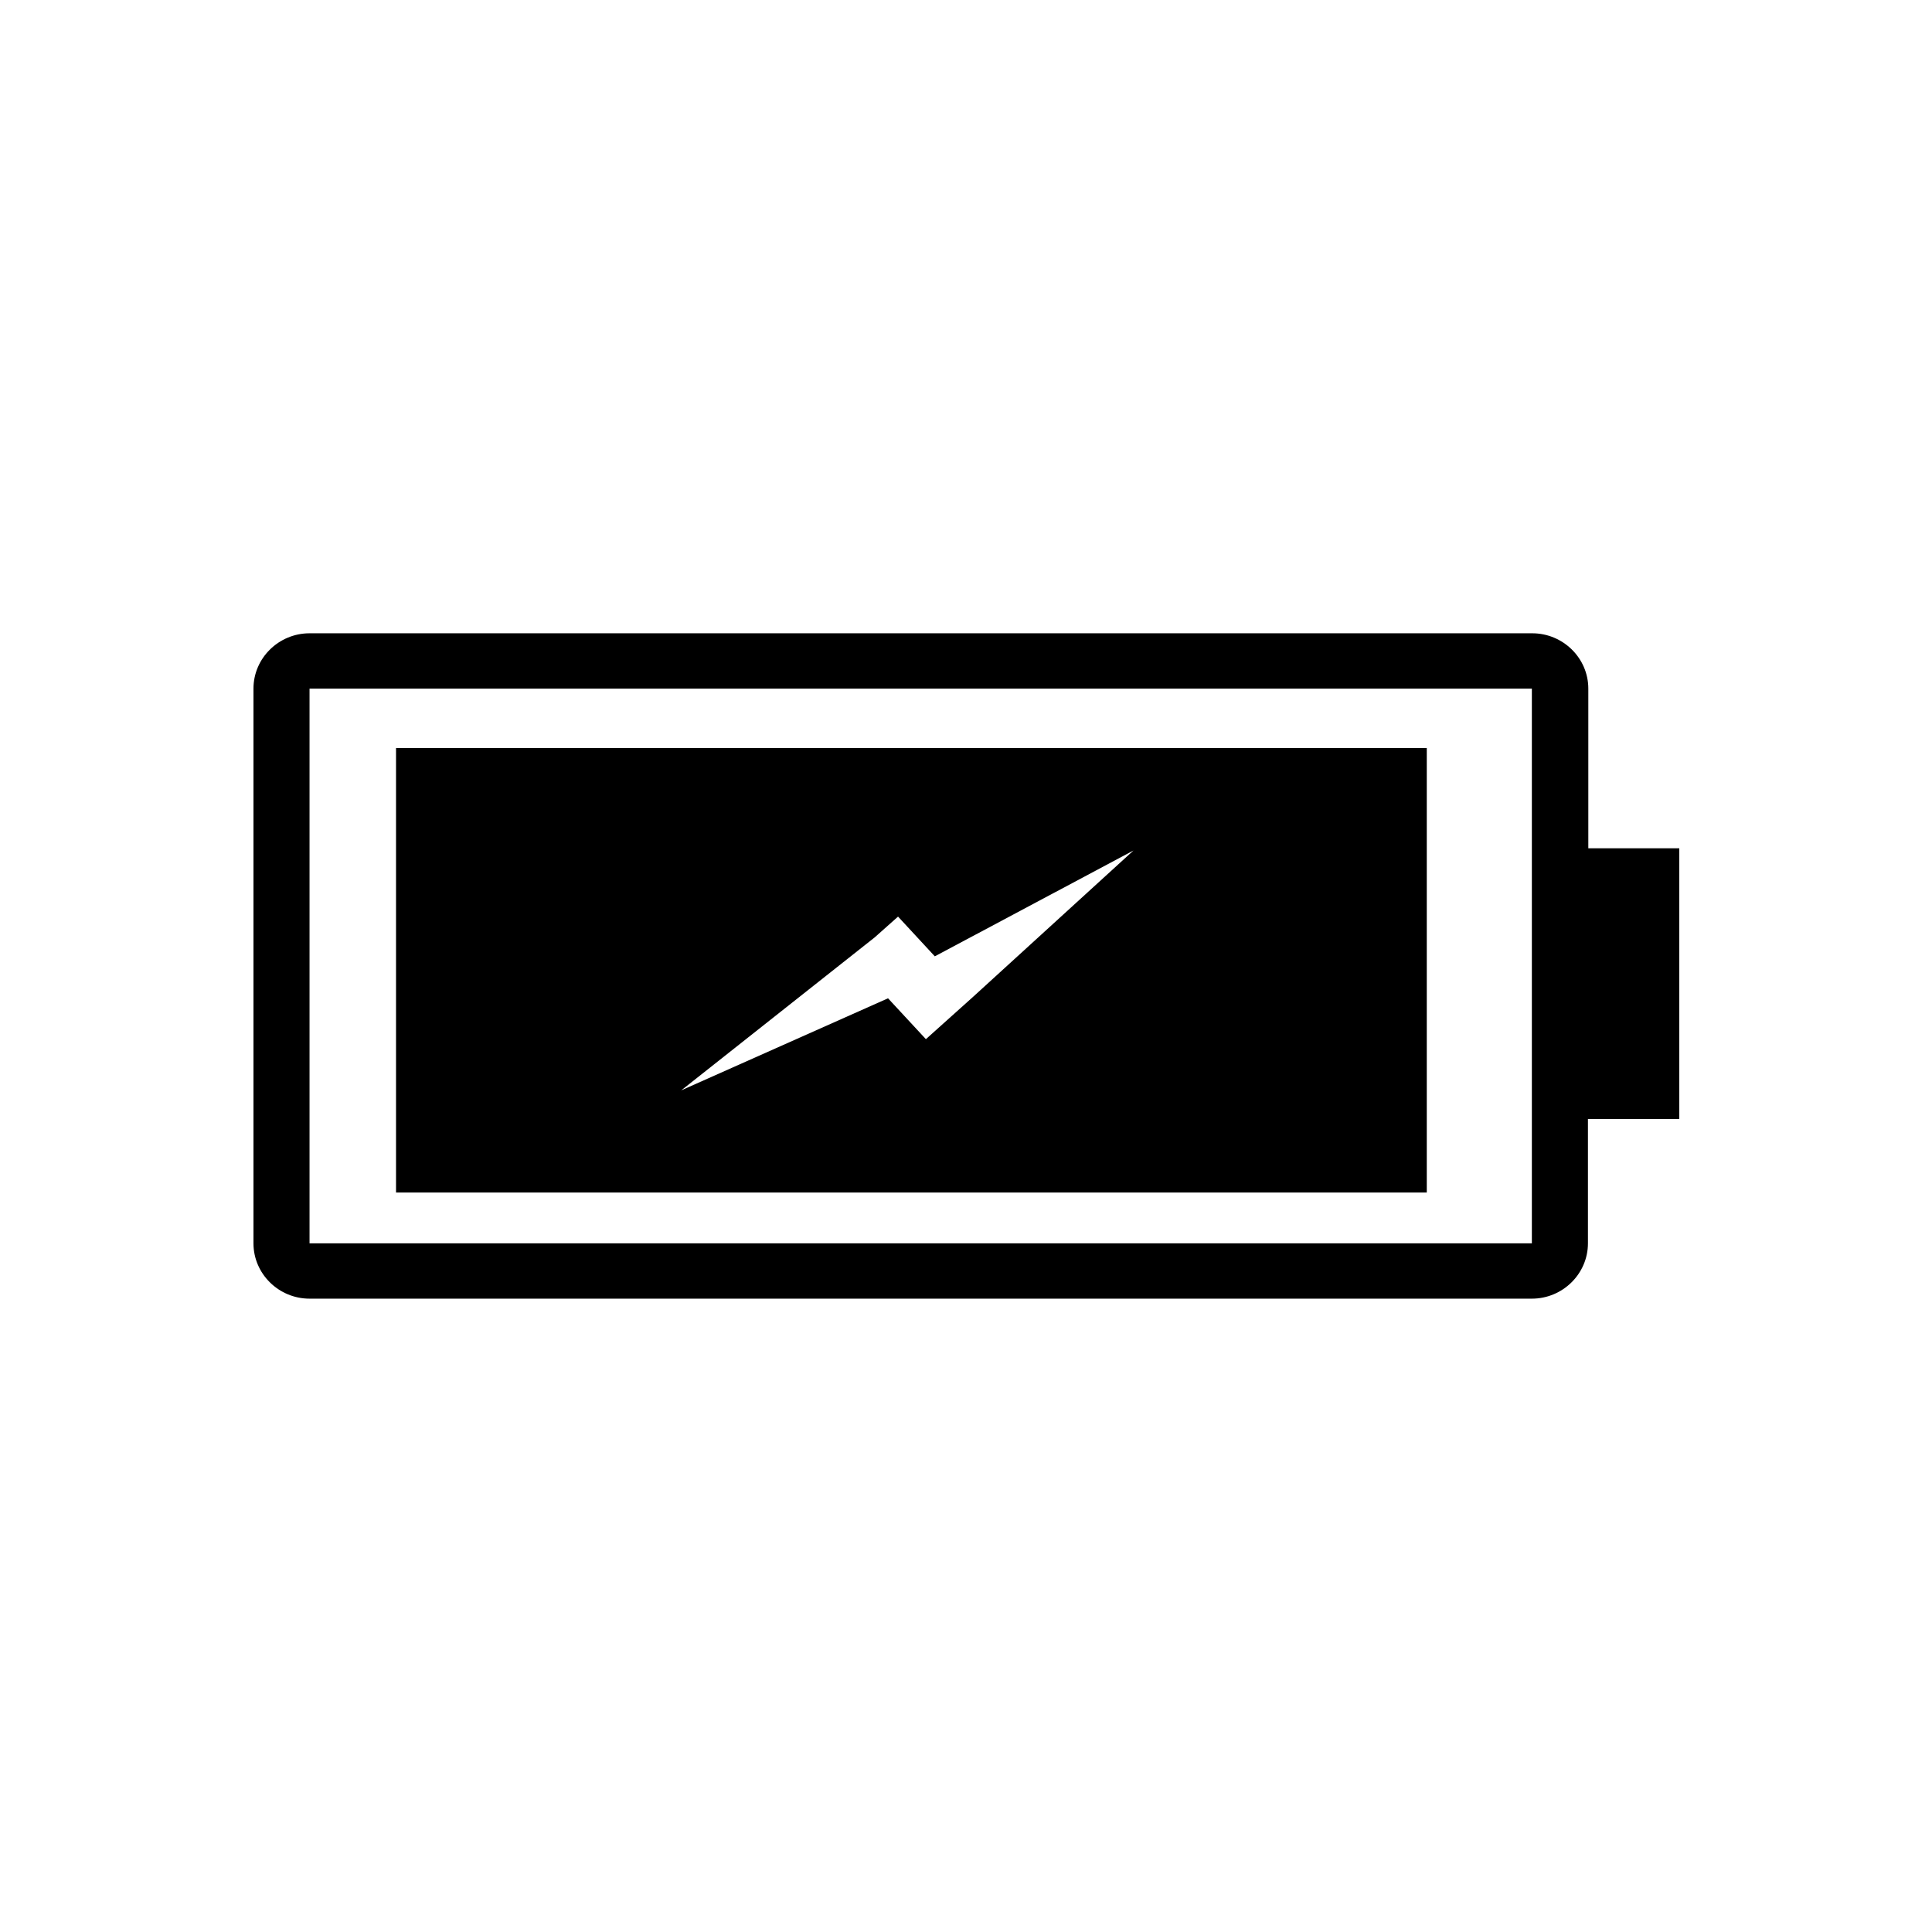 <?xml version="1.0" encoding="UTF-8"?>
<!-- Uploaded to: ICON Repo, www.svgrepo.com, Generator: ICON Repo Mixer Tools -->
<svg fill="#000000" width="800px" height="800px" version="1.1" viewBox="144 144 512 512" xmlns="http://www.w3.org/2000/svg">
 <g>
  <path d="m248.95 342.24v117.79h273.16v-117.79zm152.82 66.027-12.398 11.121-10.035-10.828-54.809 24.402 51.266-40.539 6.199-5.512 9.742 10.527 52.645-28.043z"/>
  <path d="m564.92 368.8v-42.312c0-8.07-6.691-14.66-14.859-14.66h-324.03c-8.168 0-14.859 6.594-14.859 14.66v147.01c0 8.07 6.691 14.66 14.859 14.66h323.93c8.168 0 14.859-6.594 14.859-14.66v-32.965h24.207v-71.734zm-338.89 104.7v-147.01h323.93v147.01z"/>
 </g>
</svg>